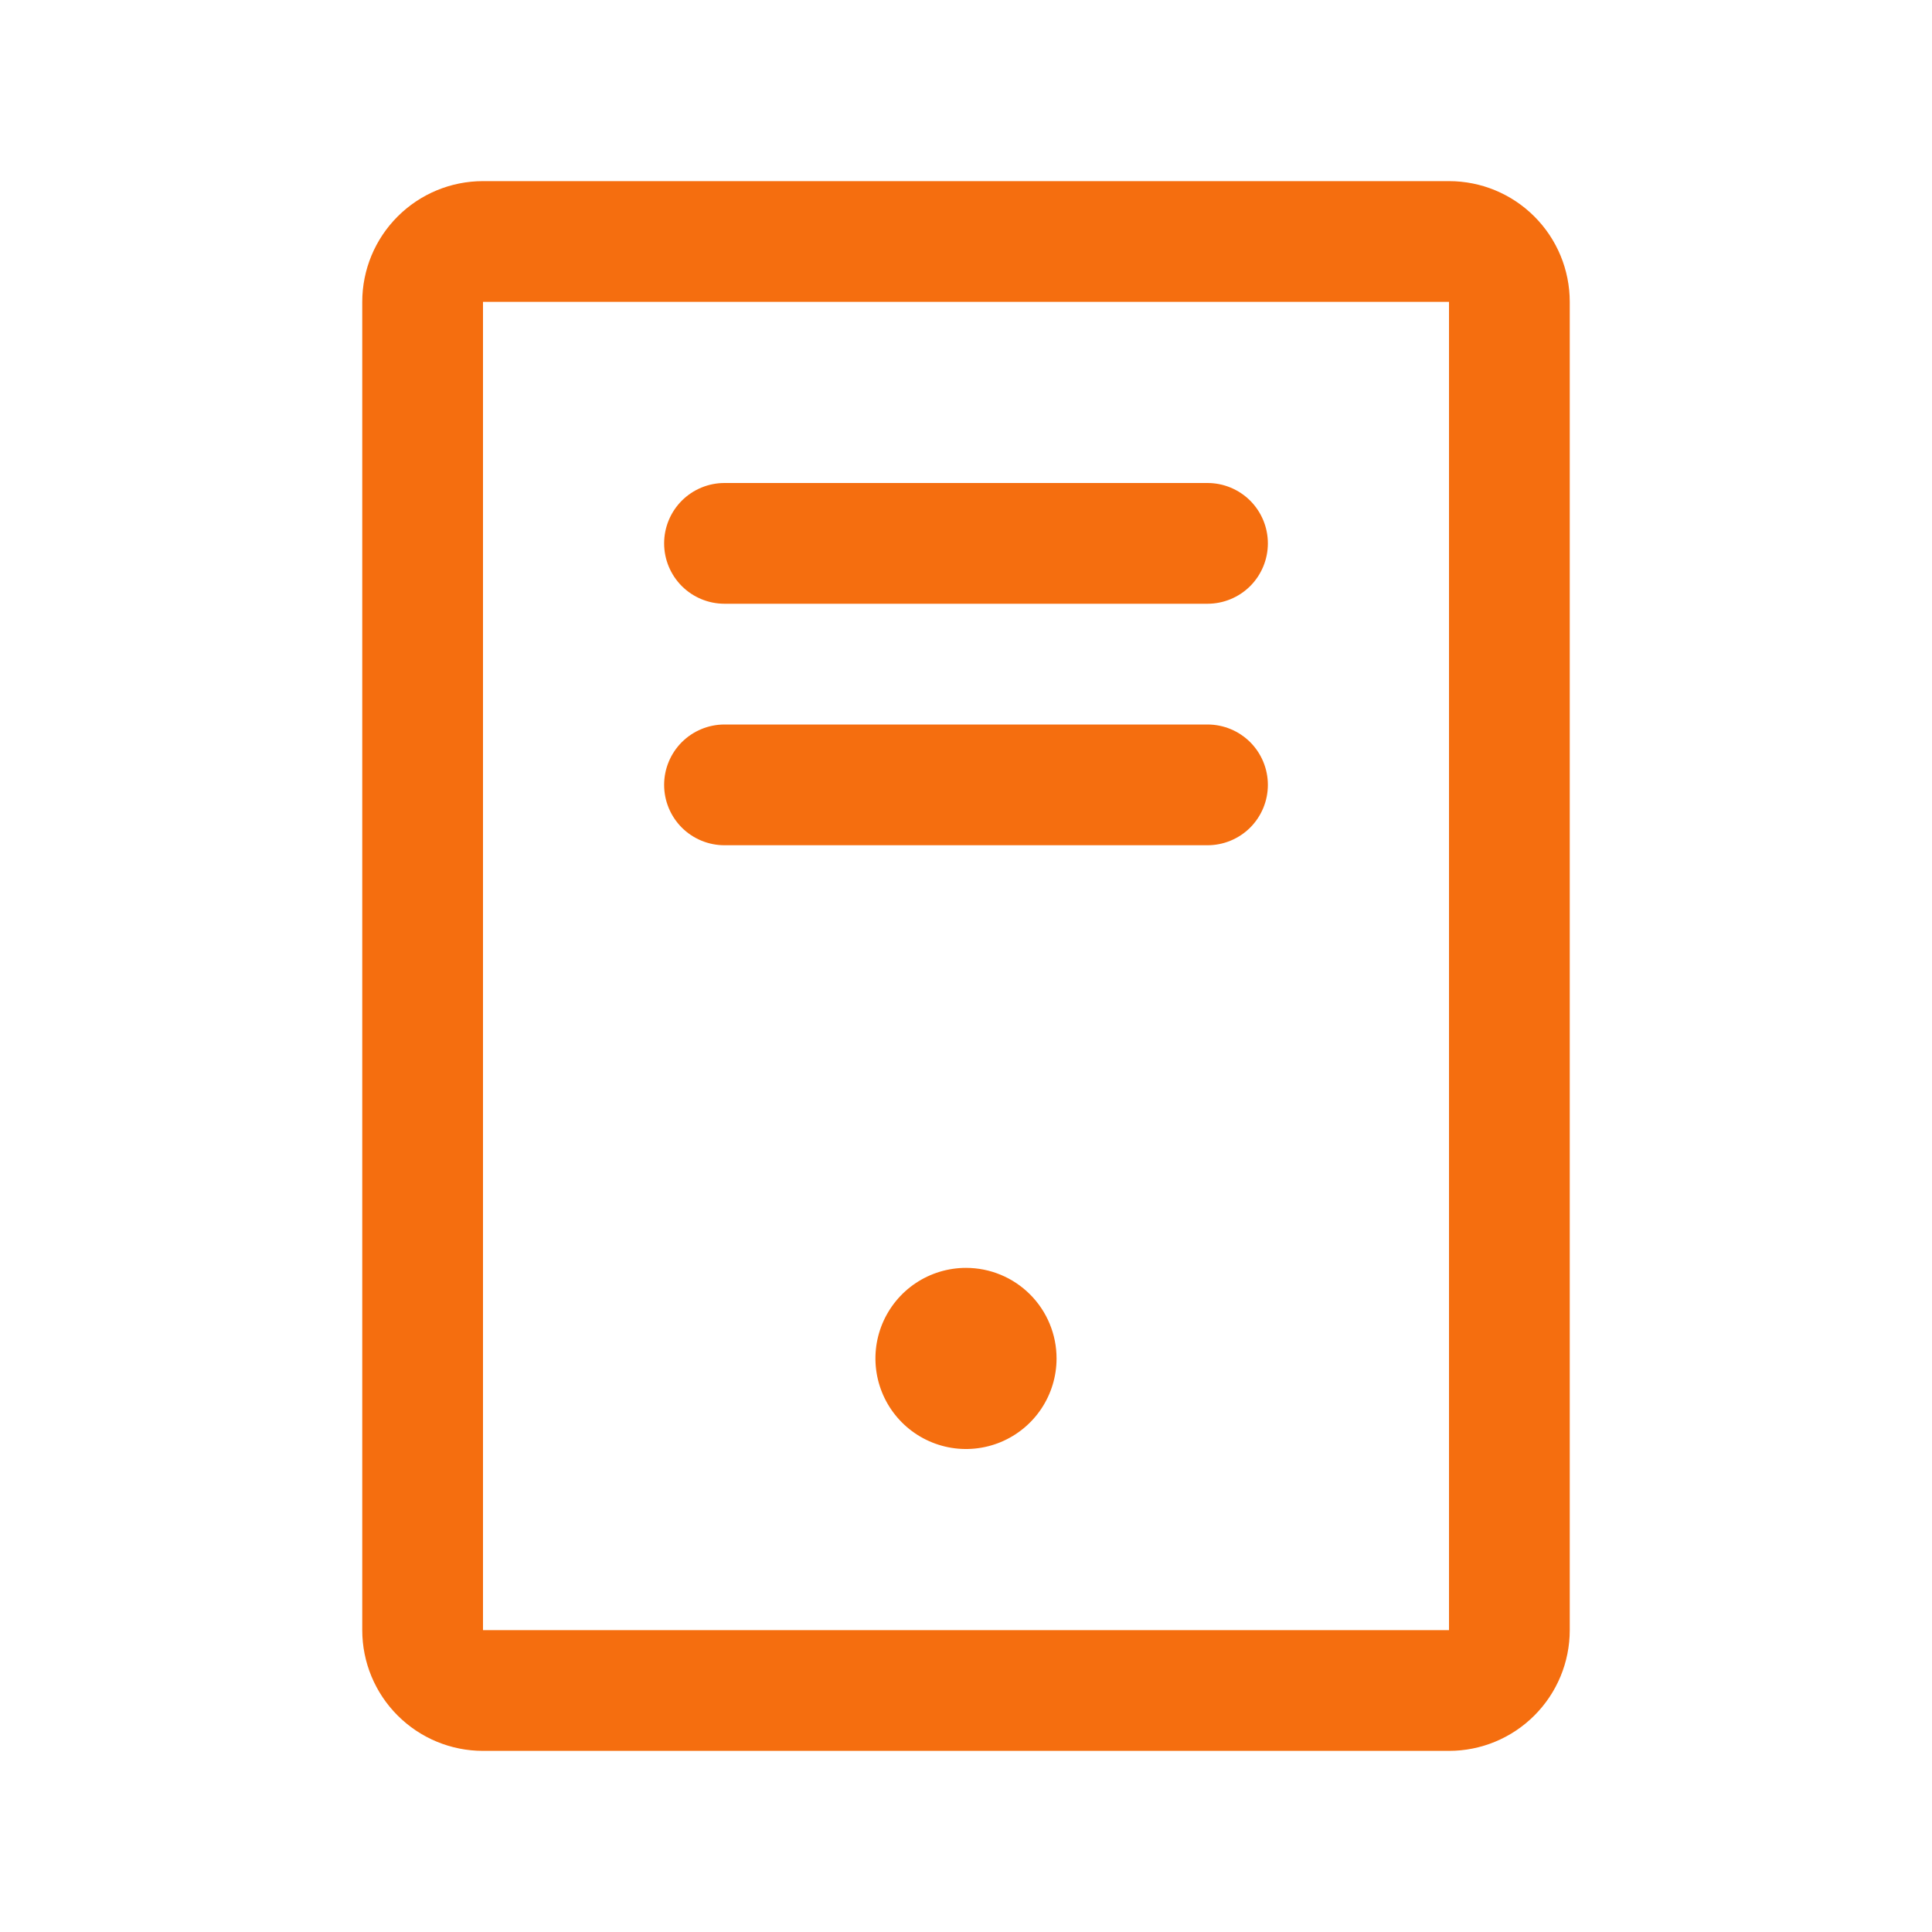 <svg xmlns="http://www.w3.org/2000/svg" width="48" height="48" viewBox="0 0 48 48" fill="none">
  <path d="M16.5 13.5C16.5 13.102 16.658 12.721 16.939 12.439C17.221 12.158 17.602 12 18 12H30C30.398 12 30.779 12.158 31.061 12.439C31.342 12.721 31.5 13.102 31.5 13.5C31.5 13.898 31.342 14.279 31.061 14.561C30.779 14.842 30.398 15 30 15H18C17.602 15 17.221 14.842 16.939 14.561C16.658 14.279 16.5 13.898 16.5 13.5ZM18 21H30C30.398 21 30.779 20.842 31.061 20.561C31.342 20.279 31.5 19.898 31.5 19.5C31.5 19.102 31.342 18.721 31.061 18.439C30.779 18.158 30.398 18 30 18H18C17.602 18 17.221 18.158 16.939 18.439C16.658 18.721 16.5 19.102 16.5 19.5C16.5 19.898 16.658 20.279 16.939 20.561C17.221 20.842 17.602 21 18 21ZM39 7.5V40.5C39 41.296 38.684 42.059 38.121 42.621C37.559 43.184 36.796 43.5 36 43.5H12C11.204 43.5 10.441 43.184 9.879 42.621C9.316 42.059 9 41.296 9 40.5V7.5C9 6.704 9.316 5.941 9.879 5.379C10.441 4.816 11.204 4.5 12 4.5H36C36.796 4.5 37.559 4.816 38.121 5.379C38.684 5.941 39 6.704 39 7.5ZM36 7.5H12V40.5H36V7.5ZM24 31.5C23.555 31.5 23.12 31.632 22.75 31.879C22.38 32.126 22.092 32.478 21.921 32.889C21.751 33.3 21.706 33.752 21.793 34.189C21.88 34.625 22.094 35.026 22.409 35.341C22.724 35.656 23.125 35.87 23.561 35.957C23.997 36.044 24.45 35.999 24.861 35.829C25.272 35.658 25.624 35.37 25.871 35C26.118 34.63 26.25 34.195 26.25 33.75C26.25 33.153 26.013 32.581 25.591 32.159C25.169 31.737 24.597 31.5 24 31.5Z" fill="#F56E0F"/>
</svg>